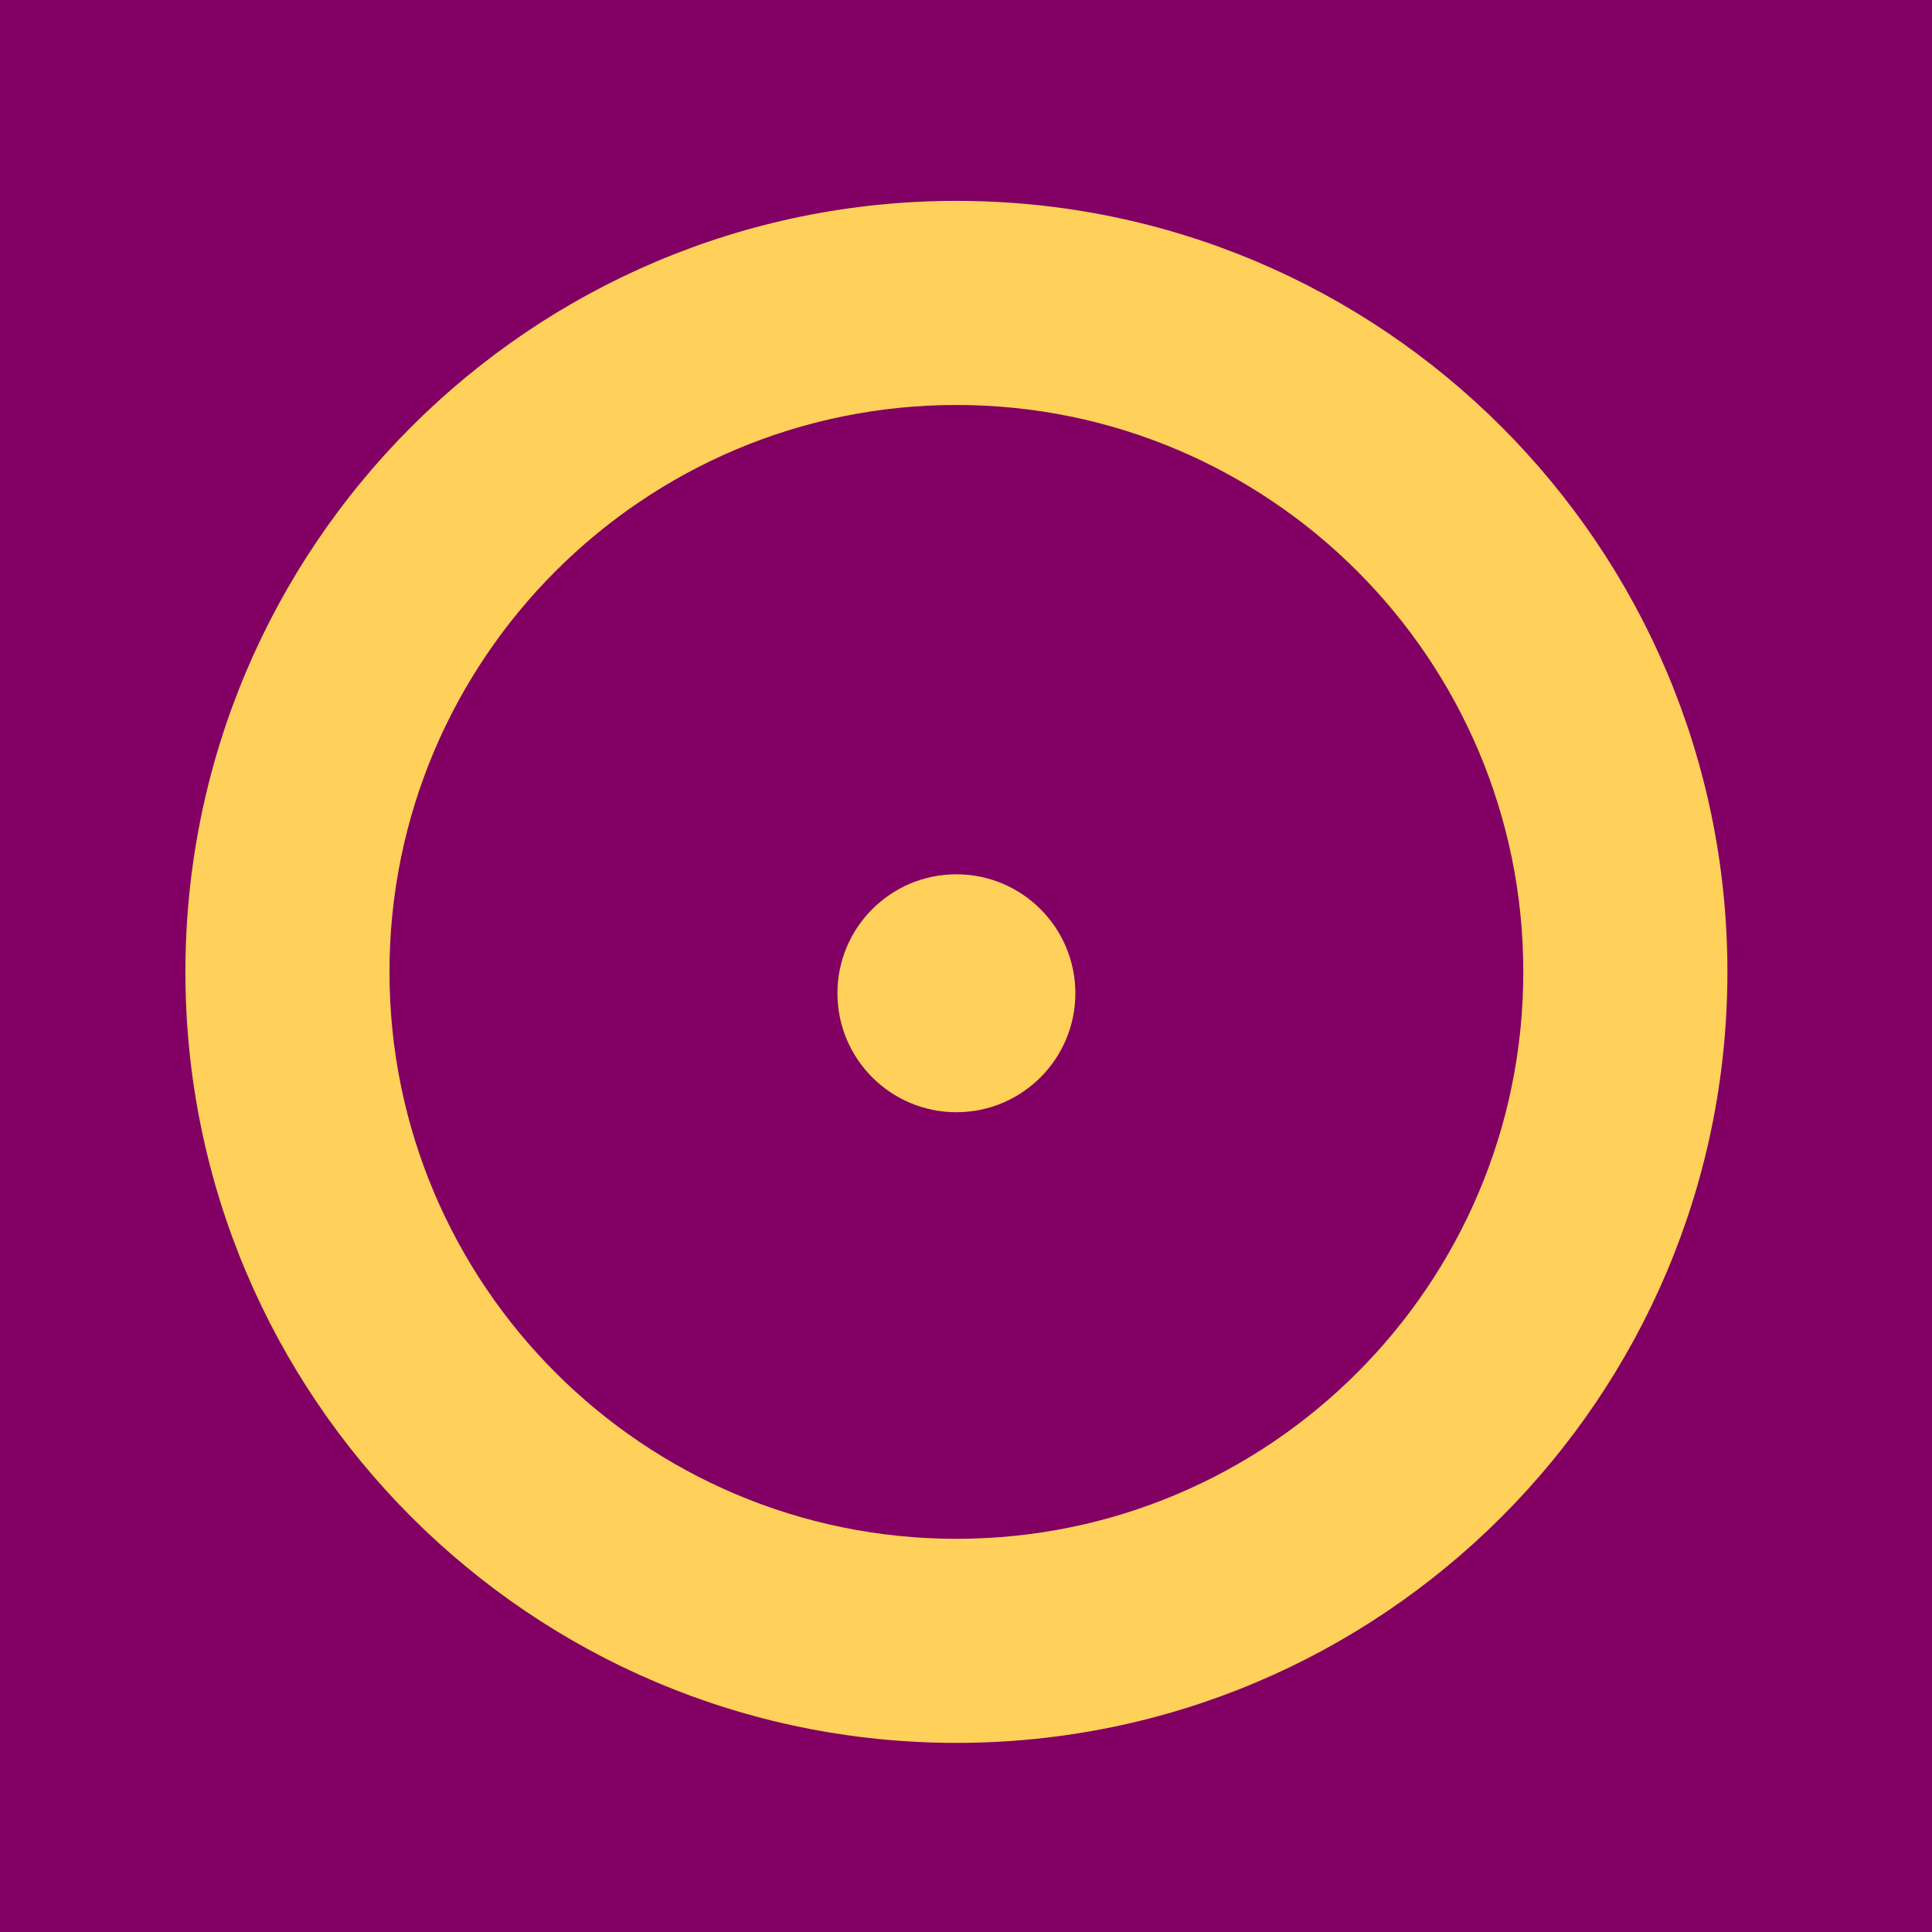 <?xml version="1.0" encoding="UTF-8" standalone="no"?>
<svg xmlns:dc="http://purl.org/dc/elements/1.1/" xmlns:cc="http://creativecommons.org/ns#" xmlns:rdf="http://www.w3.org/1999/02/22-rdf-syntax-ns#" xmlns:svg="http://www.w3.org/2000/svg" xmlns="http://www.w3.org/2000/svg" viewBox="0 0 52.1 52.1" height="52.1" width="52.1" xml:space="preserve" id="svg2" version="1.1">
  <g style="padding:10px;">
    <rect fill="#820063" height="100%" width="100%"/>
    <path id="path12" style="fill:#ffd15a;fill-opacity:1;fill-rule:evenodd;stroke:none" d="M 20.791,42 C 9.316,42 0,32.684 0,21.209 0,9.733 9.316,0.417 20.791,0.417 c 11.476,0 20.792,9.316 20.792,20.792 C 41.583,32.684 32.267,42 20.791,42 Z m 0,-5.503 c 8.438,0 15.288,-6.85 15.288,-15.288 0,-8.438 -6.85,-15.288 -15.288,-15.288 -8.438,0 -15.288,6.85 -15.288,15.288 0,8.438 6.85,15.288 15.288,15.288 z m 0,-11.504 c 1.771,0 3.208,-1.438 3.208,-3.208 0,-1.77 -1.438,-3.208 -3.208,-3.208 -1.77,0 -3.208,1.437 -3.208,3.208 0,1.77 1.437,3.208 3.208,3.208" transform="translate(5,5)"/>
  </g>
</svg>
